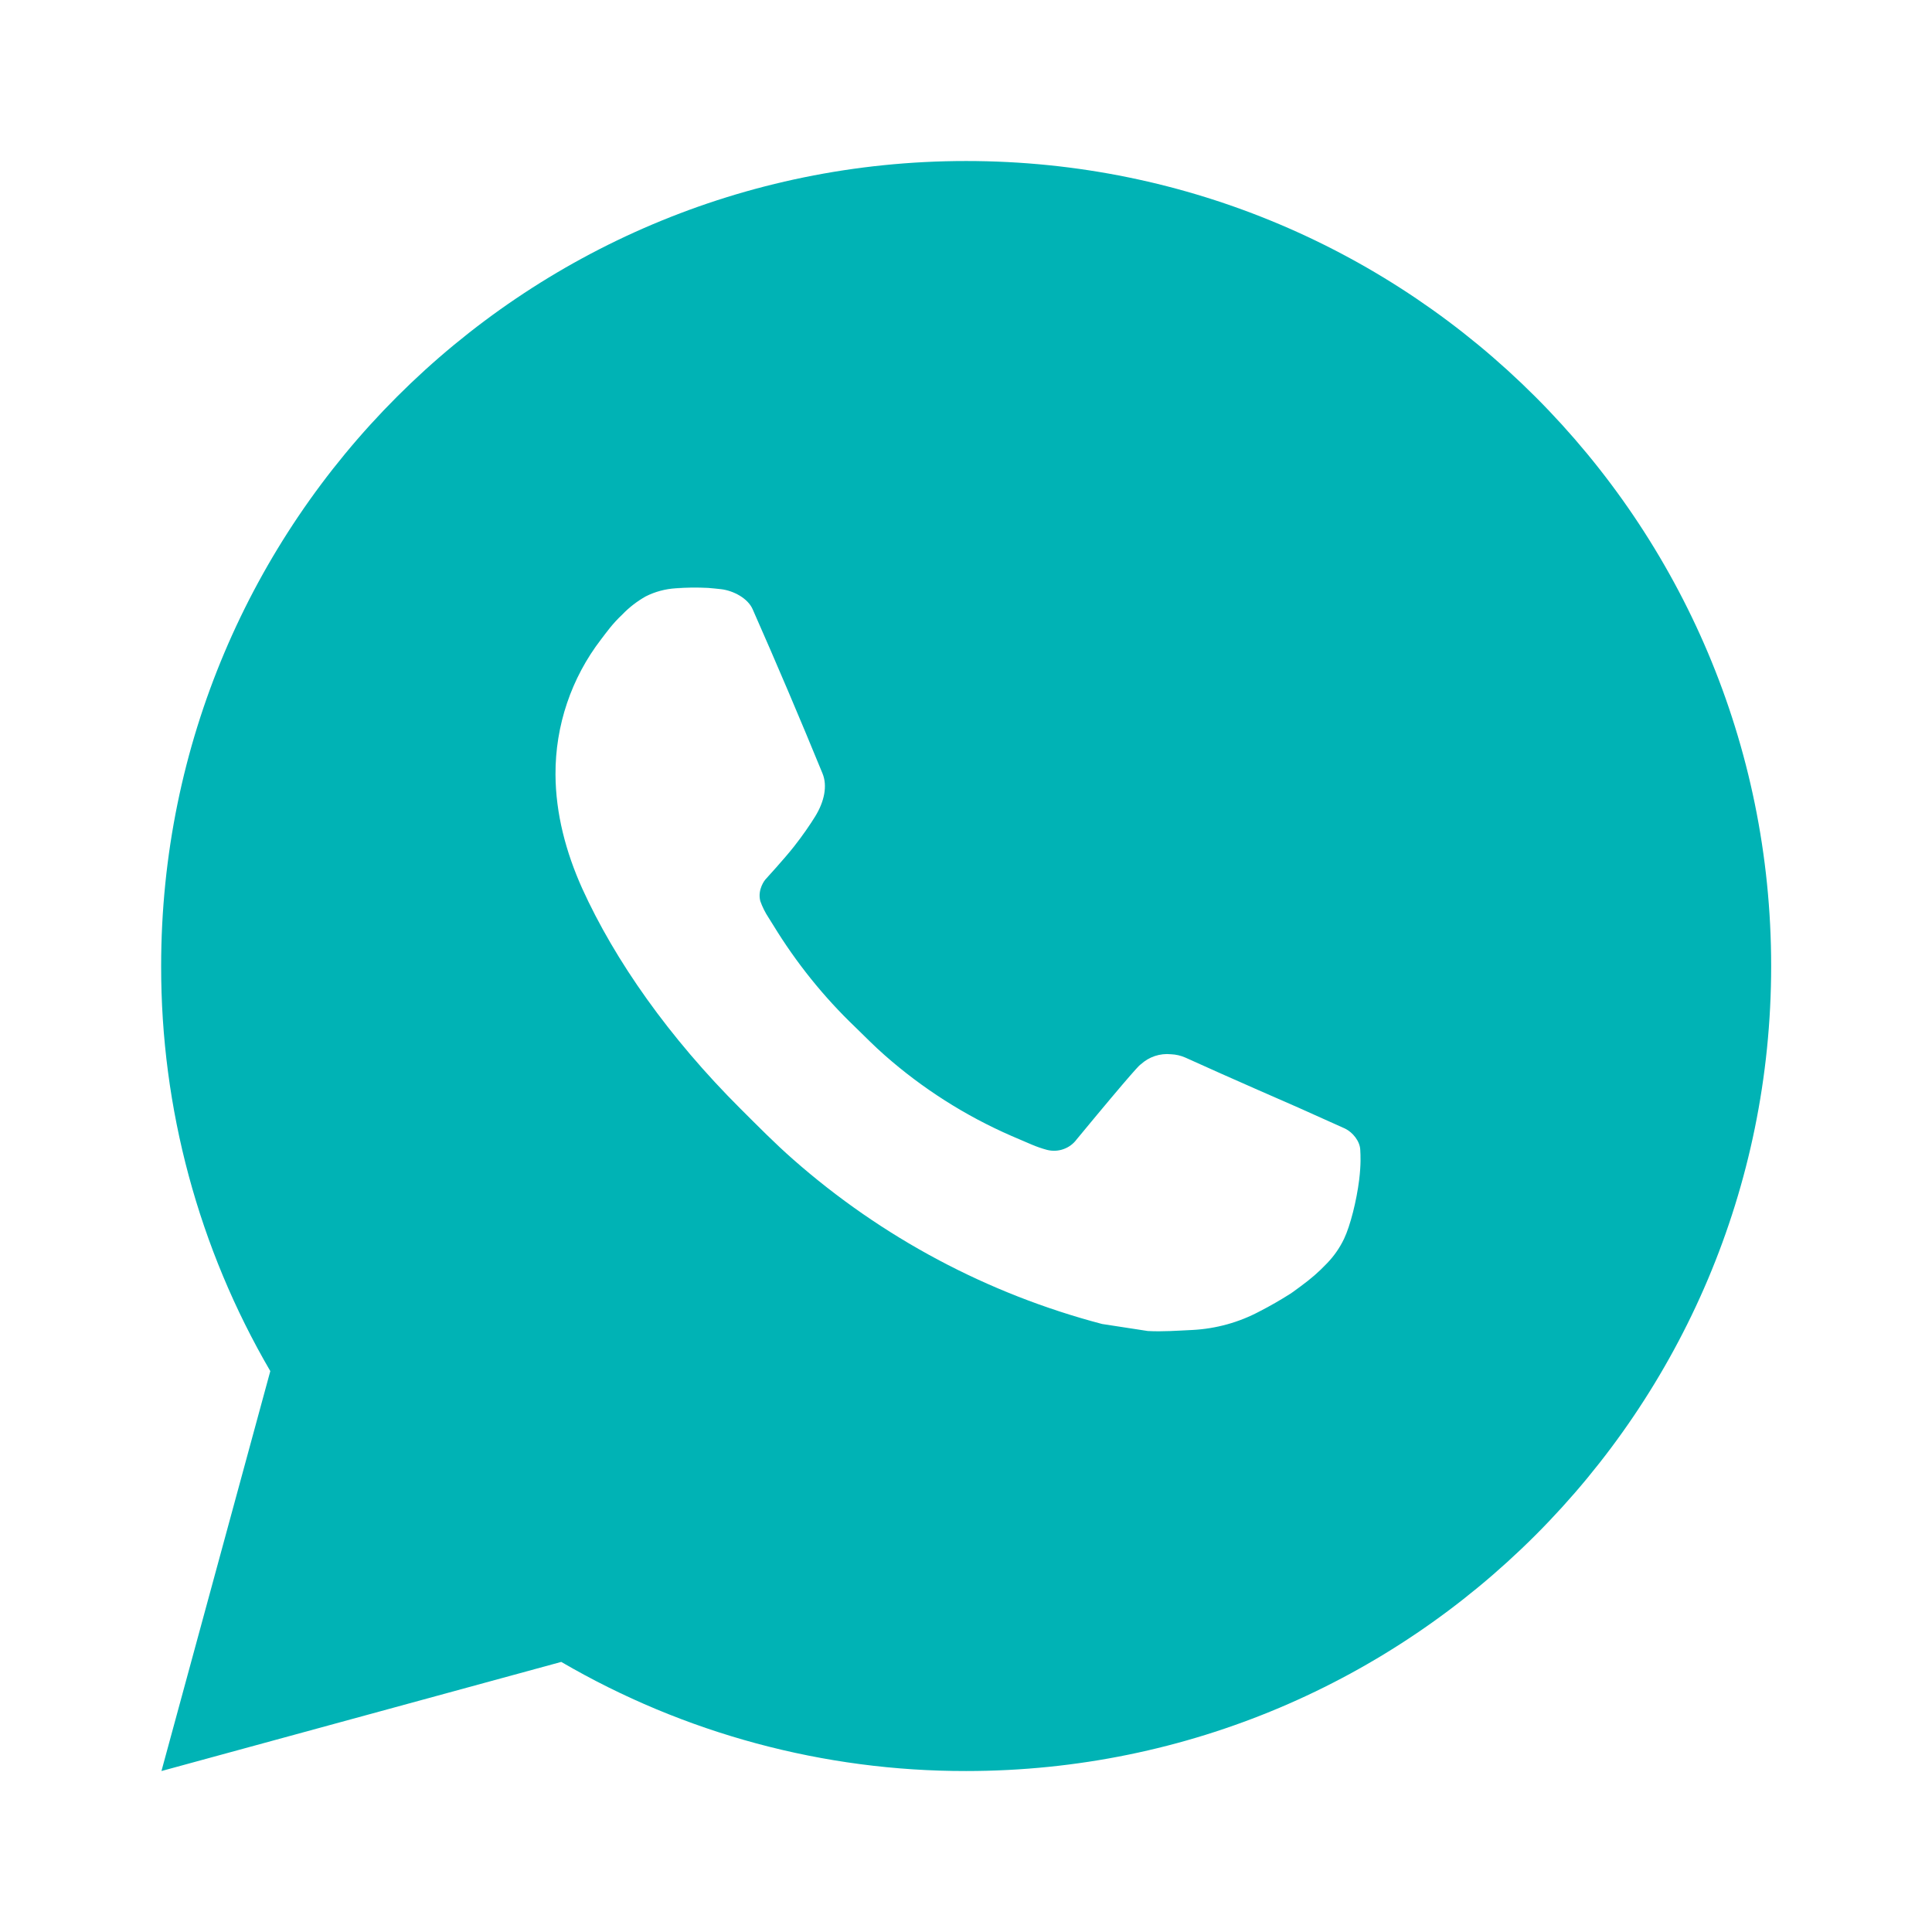 <?xml version="1.0" encoding="UTF-8"?> <svg xmlns="http://www.w3.org/2000/svg" width="44" height="44" viewBox="0 0 44 44" fill="none"><path d="M22.003 3.667C32.129 3.667 40.337 11.875 40.337 22C40.337 32.126 32.129 40.334 22.003 40.334C18.763 40.339 15.581 39.481 12.782 37.849L3.677 40.334L6.156 31.226C4.523 28.426 3.665 25.242 3.67 22C3.67 11.875 11.878 3.667 22.003 3.667ZM15.755 13.384L15.389 13.398C15.151 13.413 14.919 13.475 14.707 13.582C14.508 13.694 14.326 13.835 14.168 14C13.948 14.207 13.823 14.386 13.689 14.561C13.011 15.442 12.646 16.525 12.651 17.637C12.655 18.535 12.89 19.41 13.256 20.227C14.006 21.881 15.24 23.632 16.868 25.255C17.26 25.645 17.645 26.037 18.06 26.402C20.083 28.183 22.493 29.468 25.1 30.153L26.141 30.313C26.48 30.331 26.819 30.305 27.16 30.289C27.694 30.261 28.216 30.117 28.688 29.865C28.928 29.742 29.162 29.607 29.39 29.462C29.39 29.462 29.469 29.411 29.619 29.297C29.866 29.114 30.019 28.983 30.224 28.769C30.376 28.611 30.508 28.426 30.609 28.215C30.752 27.916 30.895 27.346 30.954 26.872C30.998 26.509 30.985 26.311 30.979 26.188C30.972 25.991 30.809 25.788 30.631 25.702L29.564 25.223C29.564 25.223 27.969 24.529 26.994 24.085C26.892 24.04 26.782 24.015 26.671 24.01C26.546 23.997 26.419 24.011 26.299 24.051C26.18 24.091 26.07 24.157 25.978 24.242C25.969 24.239 25.846 24.343 24.52 25.949C24.444 26.052 24.34 26.129 24.219 26.171C24.099 26.214 23.969 26.219 23.846 26.188C23.726 26.156 23.609 26.115 23.496 26.067C23.268 25.971 23.189 25.935 23.034 25.869C21.981 25.41 21.007 24.789 20.146 24.03C19.915 23.828 19.701 23.608 19.481 23.395C18.759 22.705 18.131 21.923 17.611 21.071L17.502 20.897C17.425 20.78 17.362 20.653 17.315 20.521C17.246 20.251 17.427 20.035 17.427 20.035C17.427 20.035 17.873 19.547 18.08 19.283C18.282 19.027 18.452 18.777 18.562 18.599C18.778 18.251 18.846 17.894 18.733 17.617C18.219 16.363 17.688 15.114 17.141 13.875C17.033 13.629 16.712 13.453 16.421 13.418C16.322 13.408 16.223 13.396 16.124 13.389C15.878 13.377 15.631 13.379 15.385 13.396L15.755 13.384Z" fill="#00B3B5"></path></svg> 